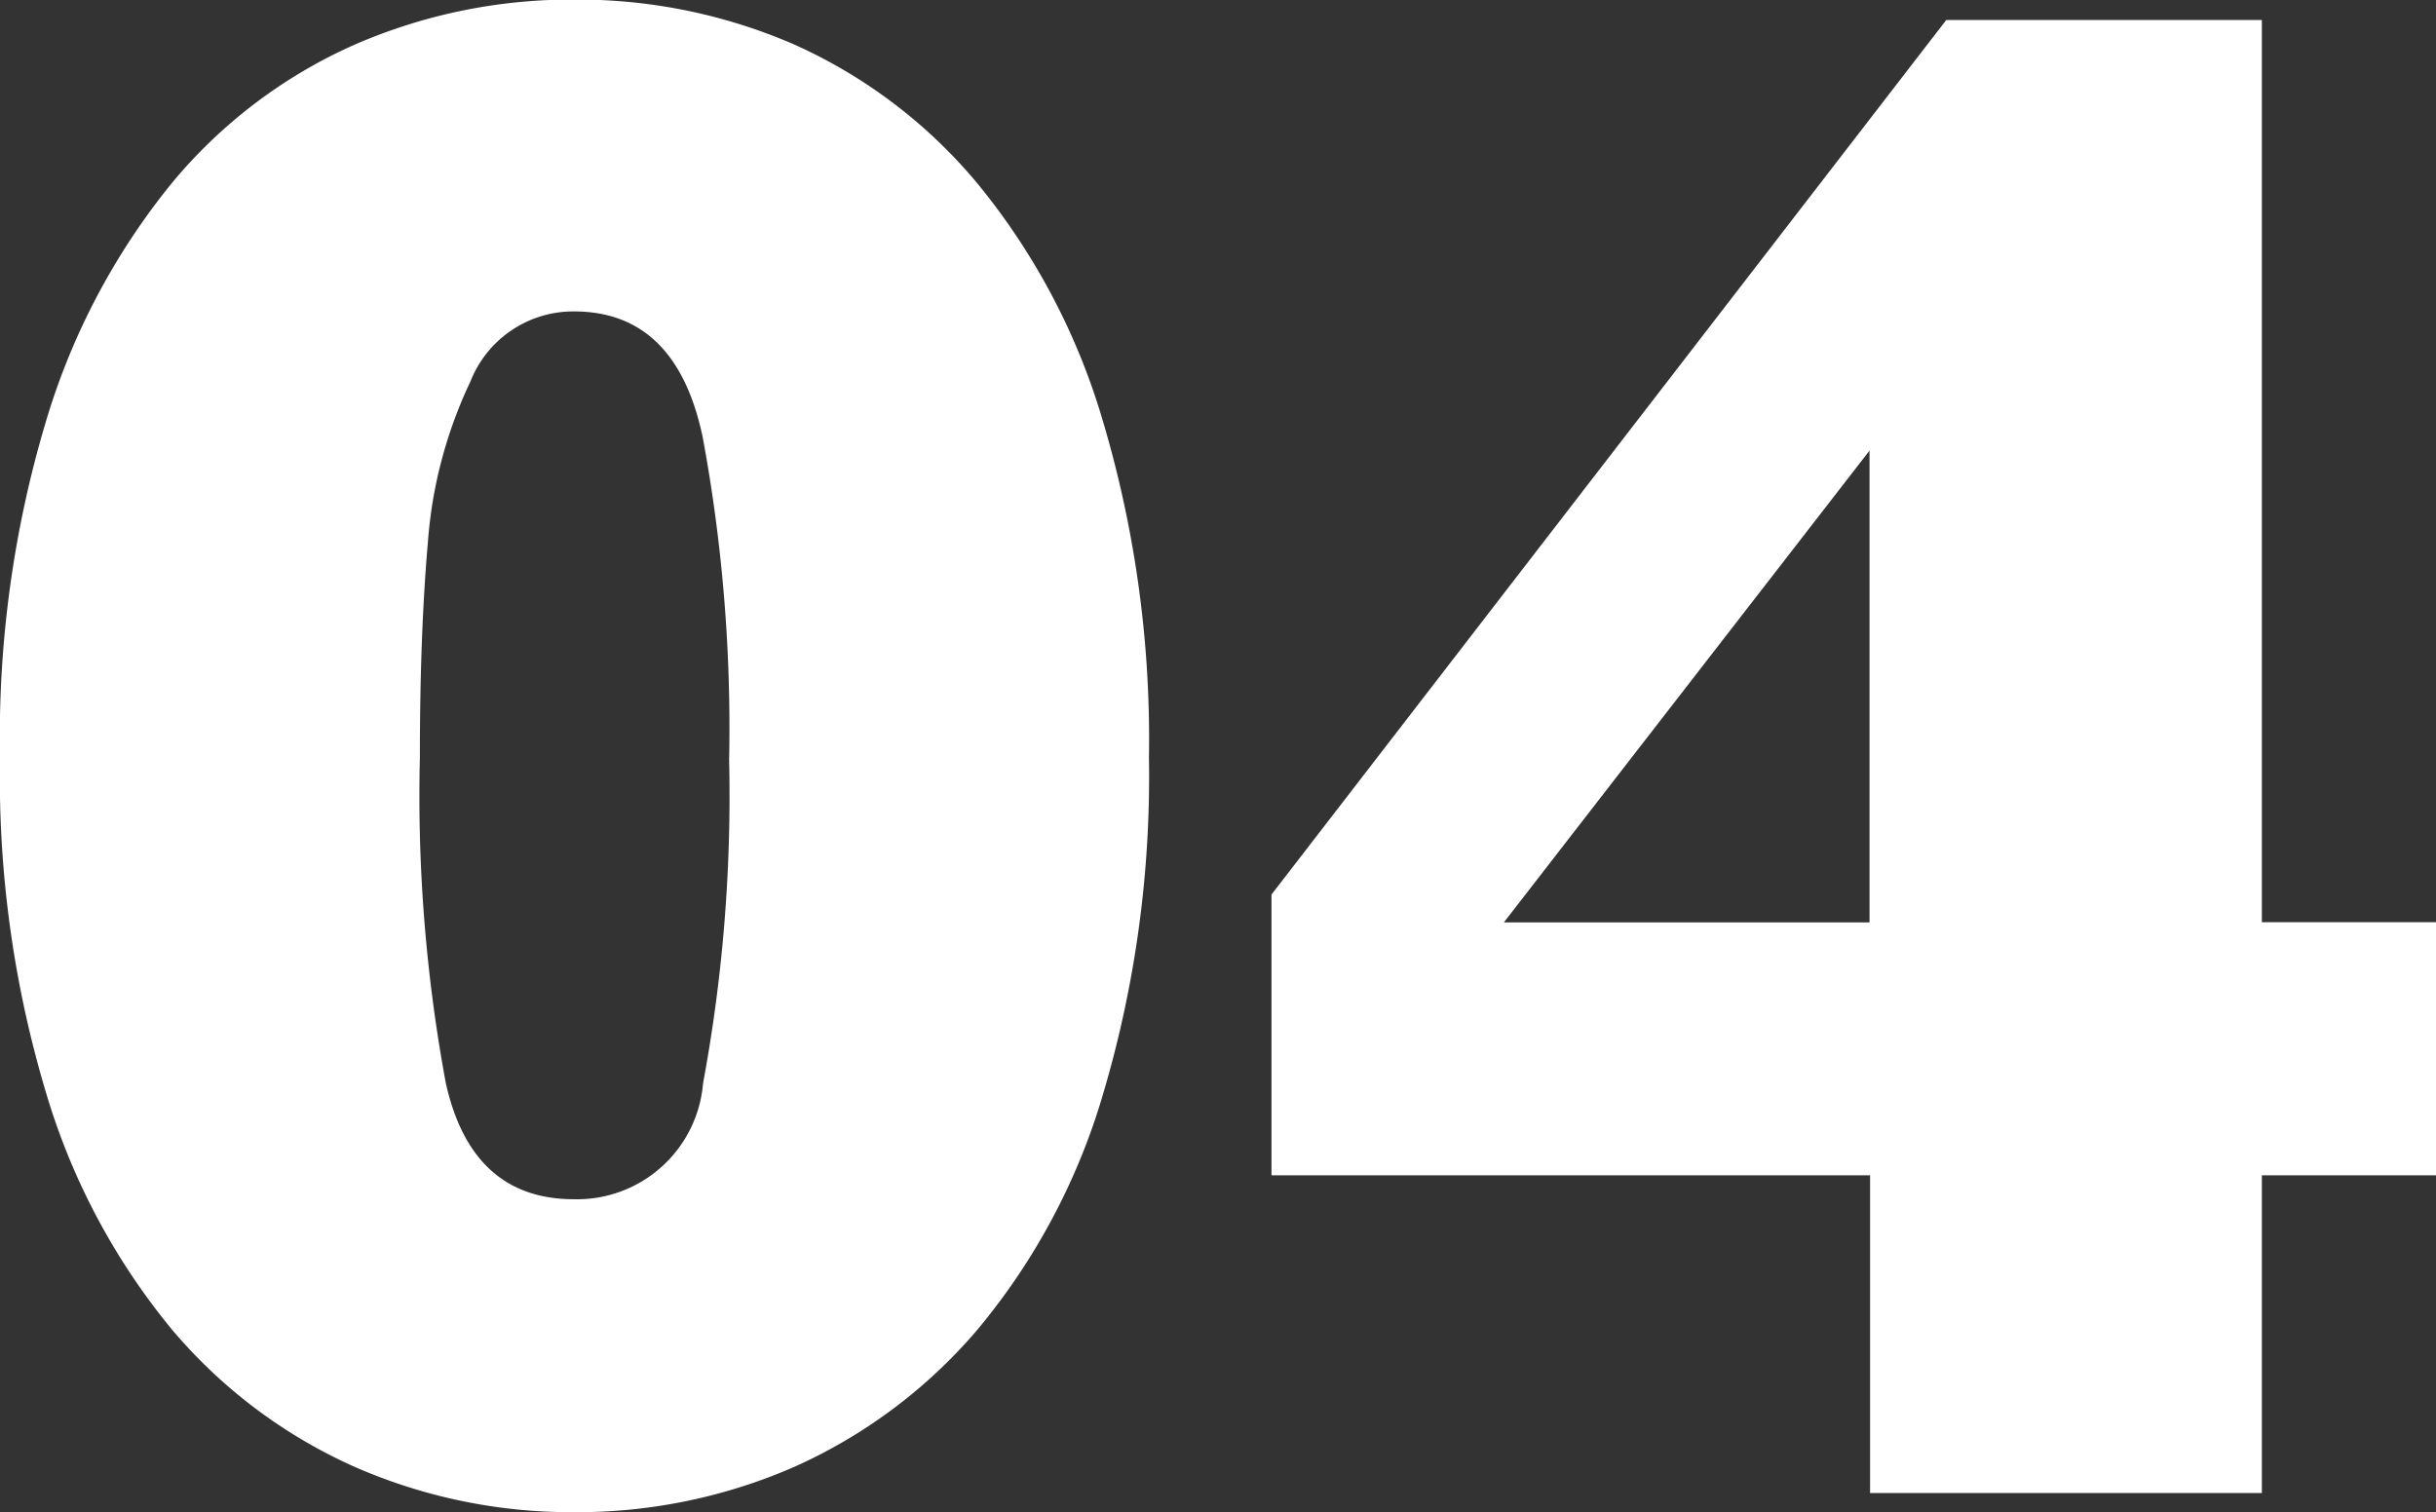 <svg xmlns="http://www.w3.org/2000/svg" width="22.383" height="13.896"><rect width="100%" height="100%" fill="#333333" stroke="none"/><path data-name="パス 34983" d="M10.557 6.963a10.255 10.255 0 01-.42 3.086 6.017 6.017 0 01-1.157 2.172 4.765 4.765 0 01-1.685 1.261 4.981 4.981 0 01-2.021.415 4.958 4.958 0 01-2.012-.415 4.7 4.7 0 01-1.68-1.261 6.18 6.18 0 01-1.157-2.172A10.086 10.086 0 010 6.963a10.122 10.122 0 01.425-3.1 6.336 6.336 0 011.152-2.178A4.6 4.6 0 013.257.411a4.992 4.992 0 012.017-.415 5 5 0 012.017.41A4.677 4.677 0 018.976 1.68a6.179 6.179 0 011.16 2.197 10.255 10.255 0 01.421 3.086zm-3.857 0a14.644 14.644 0 00-.244-2.949q-.244-1.152-1.182-1.152a1.016 1.016 0 00-.952.645 4.15 4.15 0 00-.391 1.484q-.073.84-.073 1.973a14.462 14.462 0 00.239 2.993q.239 1.064 1.177 1.064A1.162 1.162 0 006.46 9.956a14.462 14.462 0 00.239-2.993zm15.683 3.838h-1.6v2.92h-3.6v-2.92h-5.5v-2.58l6.2-8.037h2.9v8.291h1.6zm-5.205-2.324V4.141l-3.36 4.336z" fill="#fff"/></svg>